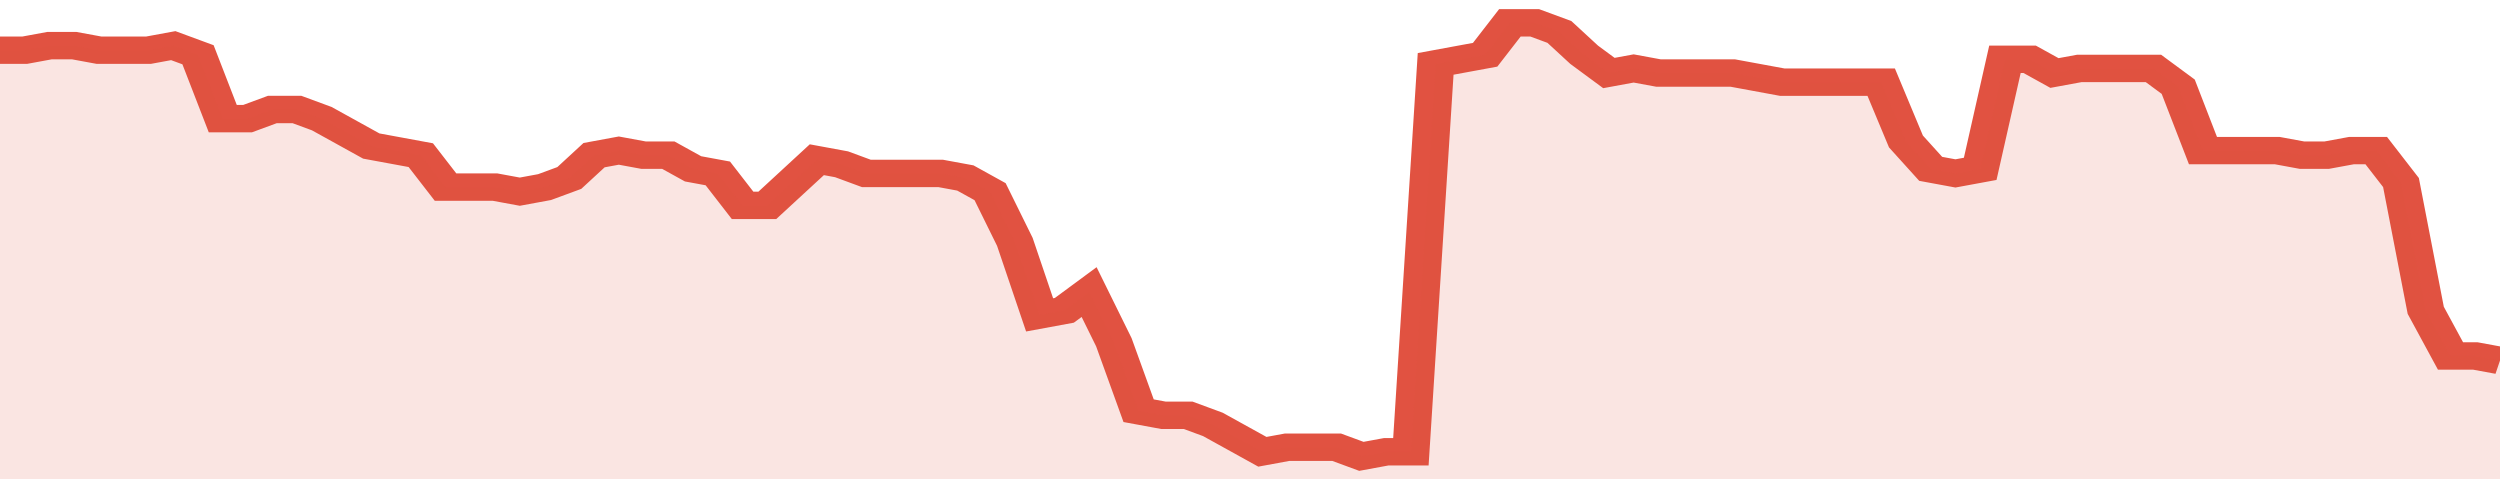 <svg xmlns="http://www.w3.org/2000/svg" viewBox="0 0 404 105" width="120" height="23" preserveAspectRatio="none">
				 <polyline fill="none" stroke="#E15241" stroke-width="6" points="0, 11 4, 11 8, 10 12, 10 16, 11 20, 11 24, 11 28, 10 32, 12 36, 26 40, 26 44, 24 48, 24 52, 26 56, 29 60, 32 64, 33 68, 34 72, 41 76, 41 80, 41 84, 42 88, 41 92, 39 96, 34 100, 33 104, 34 108, 34 112, 37 116, 38 120, 45 124, 45 128, 40 132, 35 136, 36 140, 38 144, 38 148, 38 152, 38 156, 39 160, 42 164, 53 168, 69 172, 68 176, 64 180, 75 184, 90 188, 91 192, 91 196, 93 200, 96 204, 99 208, 98 212, 98 216, 98 220, 100 224, 99 228, 99 232, 14 236, 13 240, 12 244, 5 248, 5 252, 7 256, 12 260, 16 264, 15 268, 16 272, 16 276, 16 280, 16 284, 17 288, 18 292, 18 296, 18 300, 18 304, 18 308, 31 312, 37 316, 38 320, 37 324, 13 328, 13 332, 16 336, 15 340, 15 344, 15 348, 15 352, 19 356, 33 360, 33 364, 33 368, 33 372, 34 376, 34 380, 33 384, 33 388, 40 392, 68 396, 78 400, 78 404, 79 404, 79 "> </polyline>
				 <polygon fill="#E15241" opacity="0.15" points="0, 105 0, 11 4, 11 8, 10 12, 10 16, 11 20, 11 24, 11 28, 10 32, 12 36, 26 40, 26 44, 24 48, 24 52, 26 56, 29 60, 32 64, 33 68, 34 72, 41 76, 41 80, 41 84, 42 88, 41 92, 39 96, 34 100, 33 104, 34 108, 34 112, 37 116, 38 120, 45 124, 45 128, 40 132, 35 136, 36 140, 38 144, 38 148, 38 152, 38 156, 39 160, 42 164, 53 168, 69 172, 68 176, 64 180, 75 184, 90 188, 91 192, 91 196, 93 200, 96 204, 99 208, 98 212, 98 216, 98 220, 100 224, 99 228, 99 232, 14 236, 13 240, 12 244, 5 248, 5 252, 7 256, 12 260, 16 264, 15 268, 16 272, 16 276, 16 280, 16 284, 17 288, 18 292, 18 296, 18 300, 18 304, 18 308, 31 312, 37 316, 38 320, 37 324, 13 328, 13 332, 16 336, 15 340, 15 344, 15 348, 15 352, 19 356, 33 360, 33 364, 33 368, 33 372, 34 376, 34 380, 33 384, 33 388, 40 392, 68 396, 78 400, 78 404, 79 404, 105 "></polygon>
			</svg>